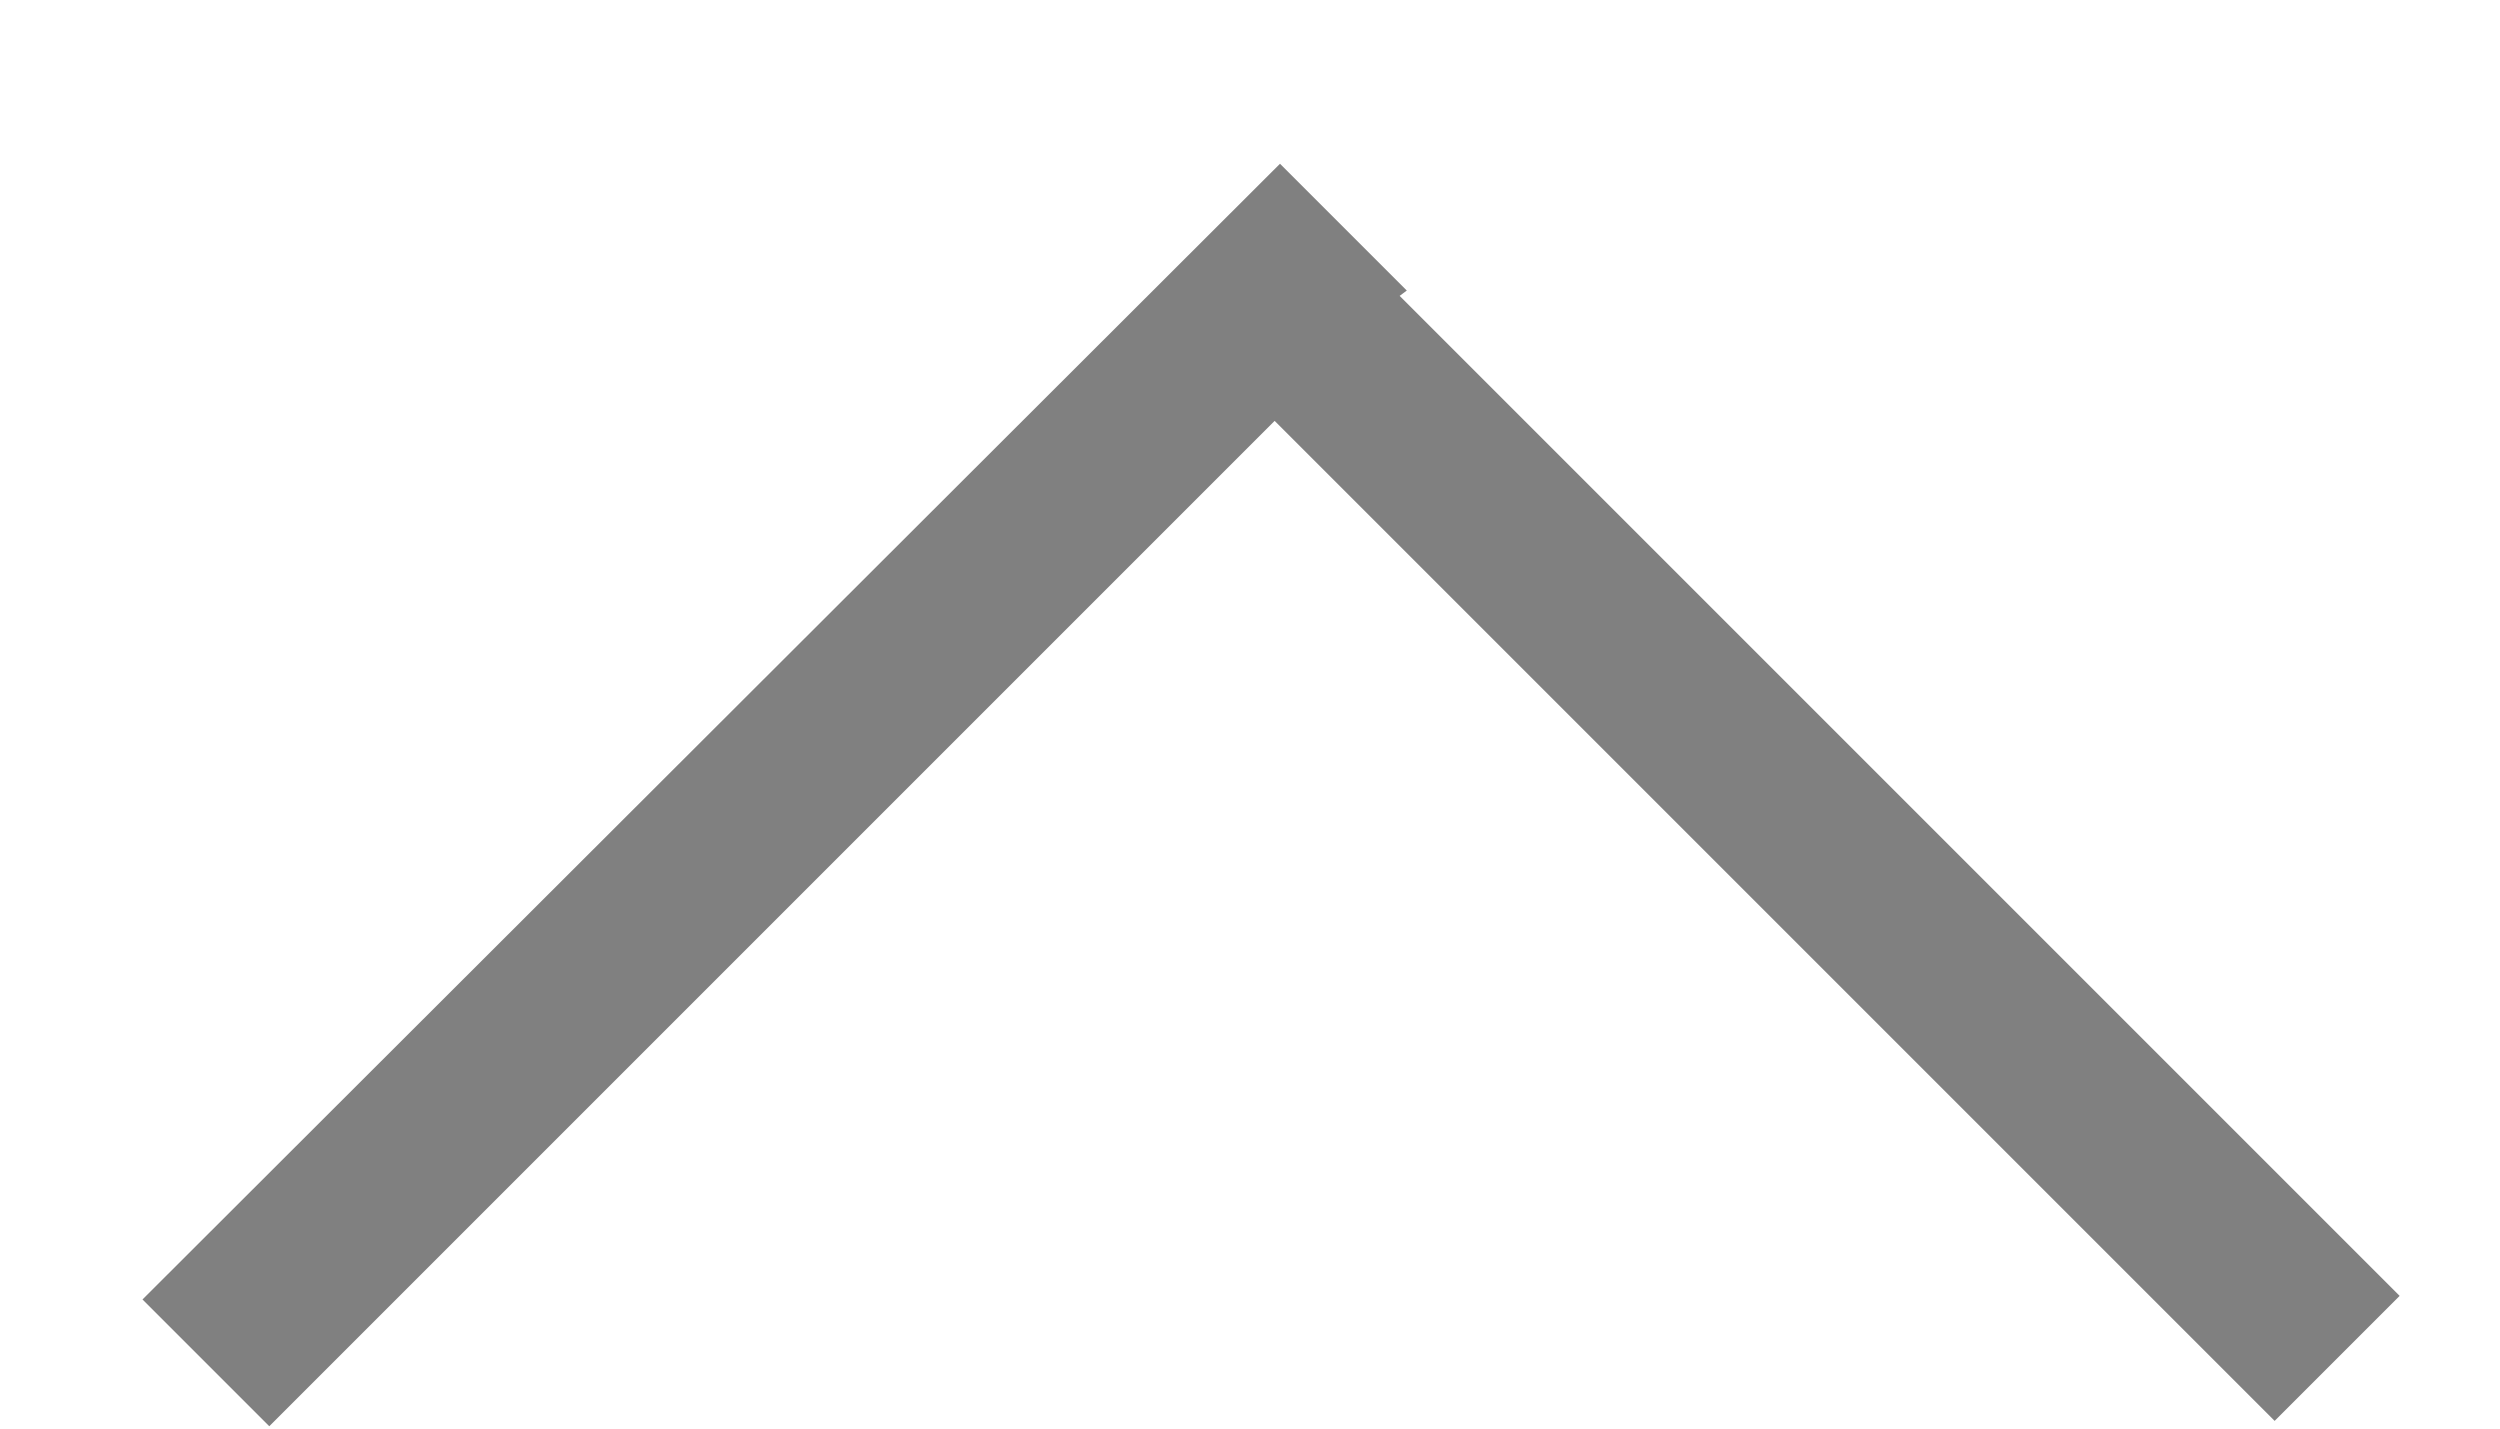 <?xml version="1.0" encoding="UTF-8" standalone="no"?><!DOCTYPE svg PUBLIC "-//W3C//DTD SVG 1.1//EN" "http://www.w3.org/Graphics/SVG/1.1/DTD/svg11.dtd"><svg width="100%" height="100%" viewBox="0 0 14 8" version="1.1" xmlns="http://www.w3.org/2000/svg" xmlns:xlink="http://www.w3.org/1999/xlink" xml:space="preserve" xmlns:serif="http://www.serif.com/" style="fill-rule:evenodd;clip-rule:evenodd;stroke-linejoin:round;stroke-miterlimit:2;"><path d="M7.878,1.627l-0.04,0.03l5.6,5.6l-0.7,0.7l-5.6,-5.6l-5.63,5.63l-0.71,-0.71l6.37,-6.36l0.71,0.71Z" style="fill:#808080;"/></svg>